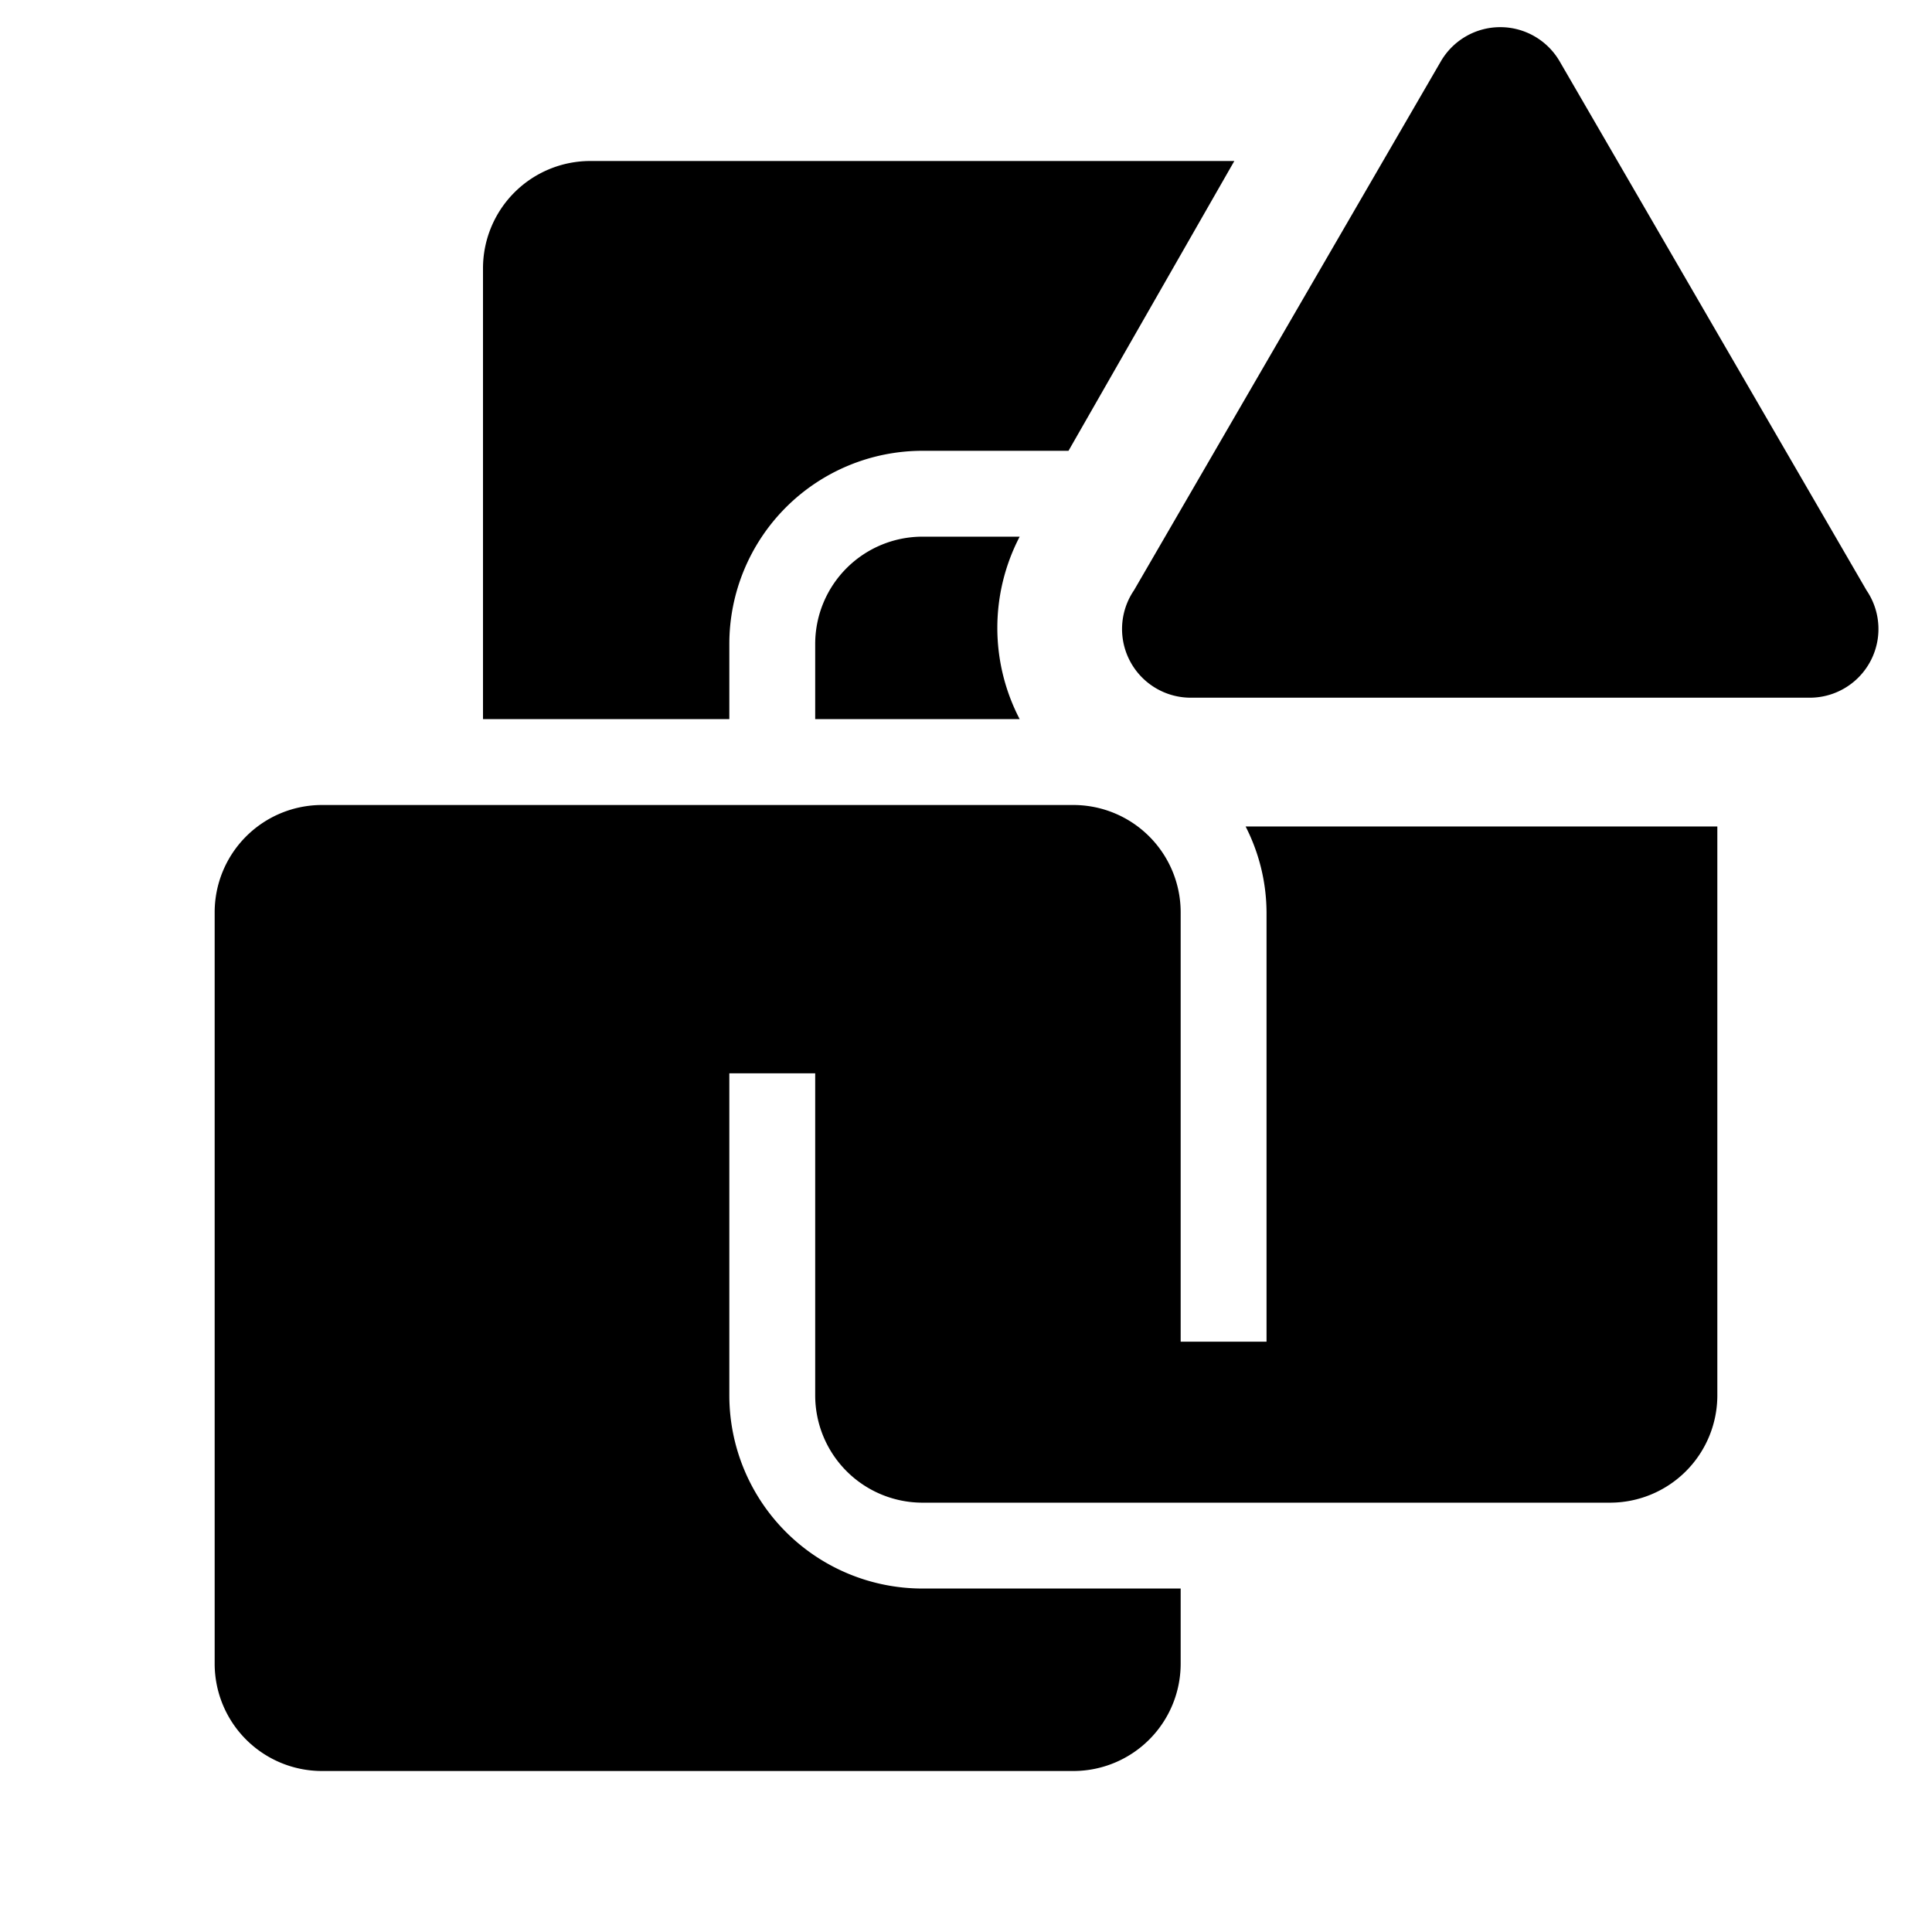 <?xml version="1.0" encoding="utf-8"?>
<!-- Generator: www.svgicons.com -->
<svg xmlns="http://www.w3.org/2000/svg" width="800" height="800" viewBox="0 0 36 36">
<path fill="currentColor" d="M13.59 12a3.6 3.6 0 0 1 3.6-3.6h2.72L23 3H11a2 2 0 0 0-2 2v8.4h4.59Z" class="clr-i-solid--alerted clr-i-solid-path-1--alerted"/><path fill="currentColor" d="M17.19 10a2 2 0 0 0-2 2v1.4H19a3.68 3.68 0 0 1 0-3.4Z" class="clr-i-solid--alerted clr-i-solid-path-2--alerted"/><path fill="currentColor" d="M23.21 15.4a3.55 3.55 0 0 1 .39 1.6v8H22v-8a2 2 0 0 0-2-2H6a2 2 0 0 0-2 2v14a2 2 0 0 0 2 2h14a2 2 0 0 0 2-2v-1.4h-4.81a3.6 3.6 0 0 1-3.6-3.6v-6h1.6v6a2 2 0 0 0 2 2H30a2 2 0 0 0 2-2V15.4Z" class="clr-i-solid--alerted clr-i-solid-path-3--alerted"/><path fill="currentColor" d="M26.85 1.14L21.13 11a1.28 1.28 0 0 0 1.1 2h11.45a1.28 1.28 0 0 0 1.1-2l-5.72-9.86a1.28 1.28 0 0 0-2.21 0" class="clr-i-solid--alerted clr-i-solid-path-4--alerted clr-i-alert"/><path fill="none" d="M0 0h36v36H0z"/>
</svg>